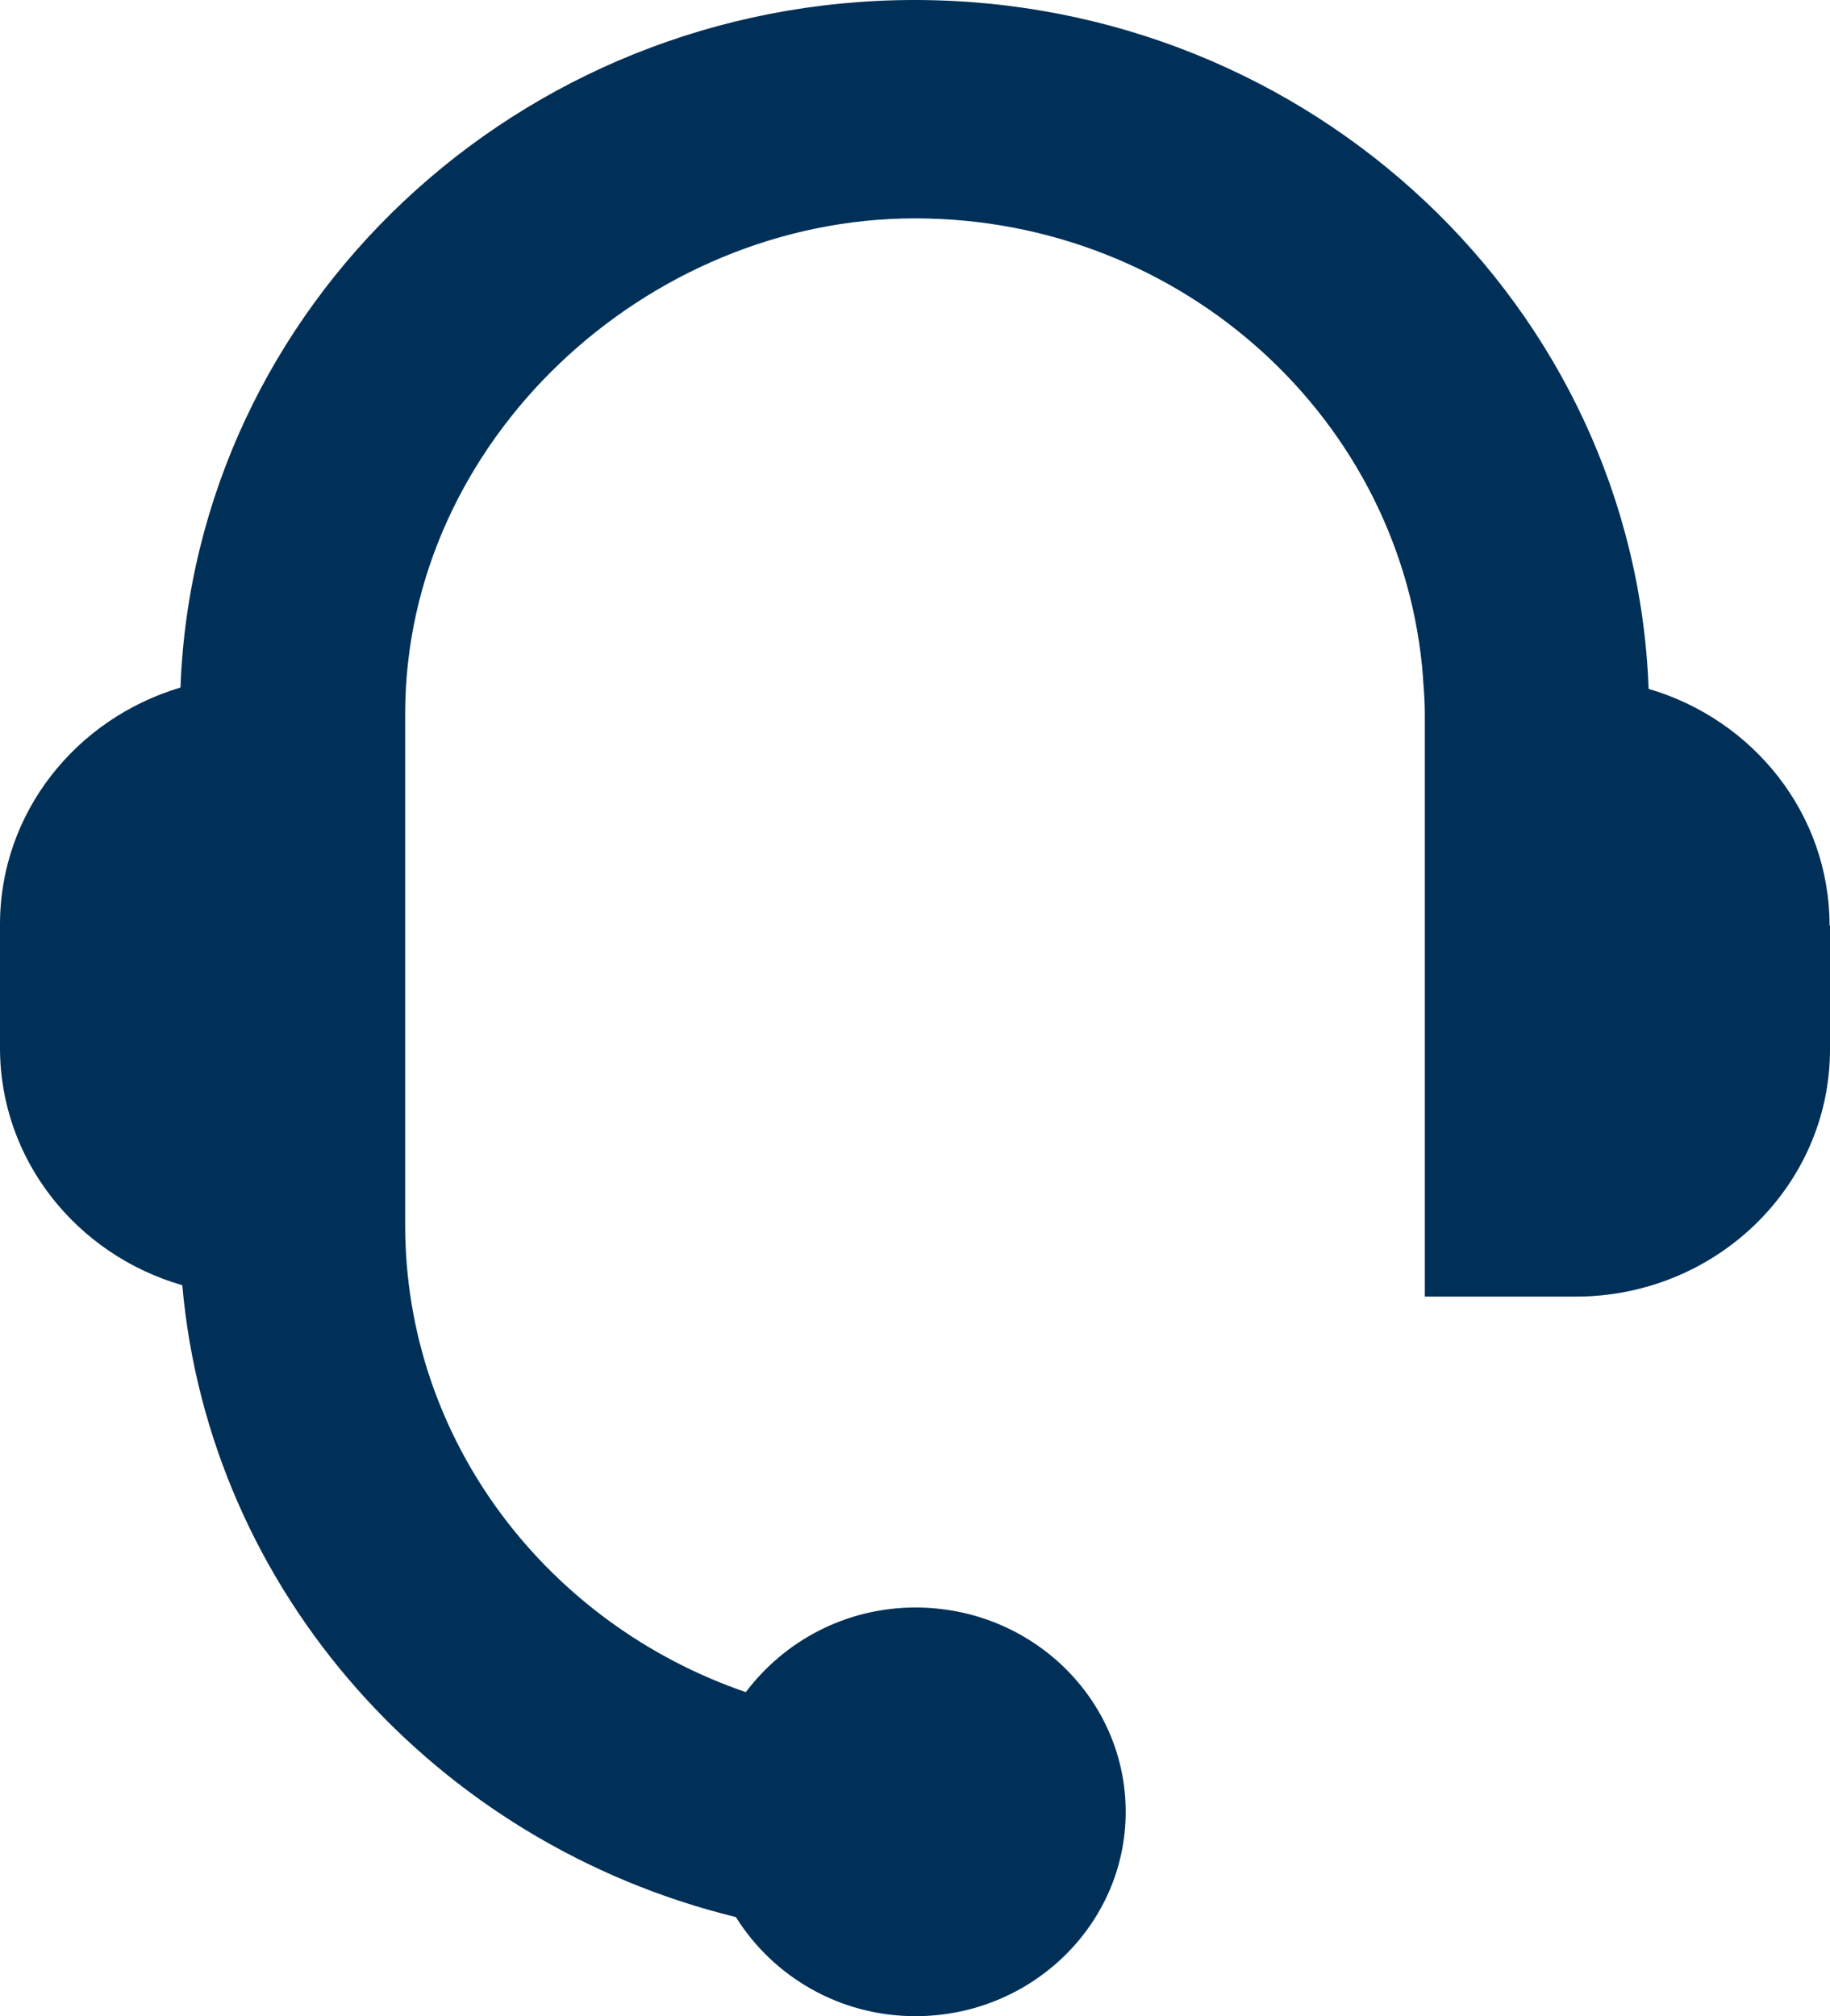 <?xml version="1.0" encoding="UTF-8"?> <svg xmlns="http://www.w3.org/2000/svg" width="59" height="65" viewBox="0 0 59 65" fill="none"><path d="M59 29.842V33.829C59 38.239 55.32 41.802 50.796 41.802H45.937V22.986C45.937 22.619 45.908 22.251 45.879 21.883C45.879 21.883 45.879 21.855 45.879 21.841C45.254 13.585 38.155 7.04 29.5 7.04C20.845 7.04 13.063 14.207 13.063 23.014V23.962V38.55V39.498C13.063 46.453 17.659 52.362 24.045 54.553C25.282 52.913 27.26 51.825 29.515 51.825C33.267 51.825 36.293 54.779 36.293 58.412C36.293 62.045 33.253 65 29.515 65C27.056 65 24.918 63.714 23.725 61.805C14.066 59.444 6.75 51.33 5.877 41.434C2.487 40.459 0 37.405 0 33.786V29.8C0 26.209 2.444 23.17 5.819 22.166C6.269 9.896 16.699 0 29.485 0C42.272 0 52.701 9.896 53.152 22.209C56.527 23.198 58.986 26.238 58.986 29.842H59Z" fill="#003057"></path></svg> 